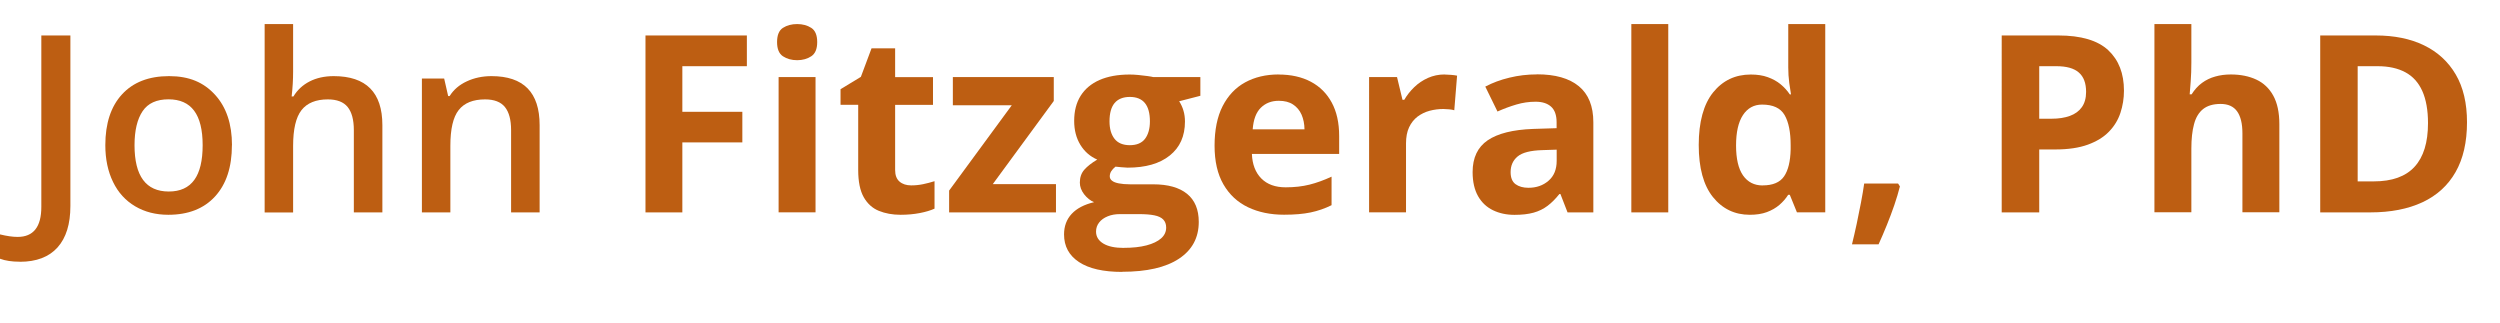 <svg xmlns="http://www.w3.org/2000/svg" id="Layer_2" viewBox="0 0 375.03 48.45"><defs><style>.cls-1{fill:none;}.cls-2{fill:#bd5e12;}</style></defs><g id="Layer_1-2"><rect class="cls-1" x="2.83" width="372.2" height="48.45"></rect><path class="cls-2" d="M2.97,39.26c-1.19,0-2.18-.15-2.98-.45v-3.65c1.02.25,1.9.38,2.65.38,2.37,0,3.56-1.5,3.56-4.5V5.32h4.36v25.58c0,2.71-.64,4.78-1.93,6.22-1.29,1.43-3.17,2.15-5.65,2.15Z"></path><path class="cls-2" d="M34.79,21.78c0,3.28-.84,5.84-2.52,7.68-1.68,1.84-4.02,2.76-7.02,2.76-1.88,0-3.53-.42-4.97-1.27-1.44-.85-2.55-2.06-3.32-3.65-.77-1.58-1.16-3.42-1.16-5.52,0-3.26.83-5.8,2.5-7.62s4.02-2.74,7.06-2.74,5.2.94,6.9,2.8,2.54,4.39,2.54,7.56ZM20.18,21.78c0,4.63,1.71,6.95,5.14,6.95s5.08-2.32,5.08-6.95-1.71-6.88-5.12-6.88c-1.79,0-3.09.59-3.89,1.78s-1.21,2.89-1.21,5.1Z"></path><path class="cls-2" d="M57.36,31.86h-4.28v-12.34c0-1.55-.31-2.7-.93-3.47-.62-.76-1.61-1.14-2.97-1.14-1.79,0-3.11.54-3.95,1.61-.84,1.07-1.26,2.86-1.26,5.38v9.97h-4.27V3.61h4.27v7.17c0,1.15-.07,2.38-.22,3.69h.27c.58-.97,1.39-1.72,2.42-2.25,1.03-.53,2.24-.8,3.62-.8,4.86,0,7.3,2.45,7.3,7.35v13.09Z"></path><path class="cls-2" d="M80.95,31.86h-4.28v-12.34c0-1.55-.31-2.7-.93-3.47-.62-.76-1.61-1.14-2.97-1.14-1.8,0-3.12.53-3.96,1.6-.84,1.06-1.25,2.85-1.25,5.35v10h-4.27V11.78h3.34l.6,2.63h.22c.6-.96,1.46-1.69,2.58-2.21s2.35-.78,3.7-.78c4.82,0,7.22,2.45,7.22,7.35v13.09Z"></path><path class="cls-2" d="M102.37,31.86h-5.54V5.32h15.21v4.61h-9.68v6.84h9v4.59h-9v10.49Z"></path><path class="cls-2" d="M119.58,3.61c.82,0,1.53.19,2.12.57s.89,1.09.89,2.13-.3,1.74-.89,2.13c-.59.39-1.3.59-2.12.59s-1.55-.2-2.13-.59c-.59-.39-.88-1.1-.88-2.13s.29-1.75.88-2.13c.59-.38,1.3-.57,2.13-.57ZM122.34,11.56v20.29h-5.54V11.56h5.54Z"></path><path class="cls-2" d="M136.7,27.81c.6,0,1.19-.06,1.77-.18.57-.12,1.15-.27,1.72-.45v4.12c-.59.27-1.33.49-2.21.66s-1.84.26-2.88.26c-1.21,0-2.3-.2-3.26-.59s-1.72-1.08-2.27-2.05-.83-2.33-.83-4.08v-9.78h-2.65v-2.34l3.05-1.85,1.6-4.28h3.54v4.32h5.68v4.16h-5.68v9.78c0,.77.22,1.35.66,1.73.44.38,1.03.57,1.75.57Z"></path><path class="cls-2" d="M158.41,31.86h-16.03v-3.27l9.4-12.8h-8.84v-4.23h15.14v3.59l-9.15,12.47h9.48v4.23Z"></path><path class="cls-2" d="M168.35,40.79c-2.83,0-4.99-.49-6.49-1.48s-2.24-2.37-2.24-4.15c0-1.22.38-2.25,1.14-3.07s1.88-1.41,3.36-1.76c-.57-.24-1.06-.64-1.49-1.19-.42-.55-.64-1.13-.64-1.75,0-.77.22-1.42.67-1.93.45-.51,1.1-1.02,1.94-1.52-1.06-.46-1.91-1.2-2.53-2.21-.62-1.02-.93-2.21-.93-3.59,0-1.48.32-2.73.97-3.77.65-1.03,1.59-1.82,2.83-2.37,1.24-.54,2.75-.82,4.53-.82.38,0,.81.02,1.31.07.5.05.95.1,1.37.16s.7.11.84.15h7.08v2.81l-3.18.82c.29.45.51.93.65,1.43.15.51.22,1.05.22,1.62,0,2.18-.76,3.88-2.28,5.09-1.52,1.22-3.63,1.82-6.33,1.82-.64-.04-1.25-.08-1.81-.15-.28.22-.49.45-.64.69-.15.24-.22.5-.22.76s.11.49.34.66c.22.18.56.31,1.02.4.45.09,1.02.14,1.7.14h3.45c2.23,0,3.92.48,5.09,1.43,1.17.96,1.75,2.36,1.75,4.21,0,2.37-.99,4.21-2.97,5.52-1.98,1.31-4.82,1.96-8.52,1.96ZM168.59,37.18c1.32,0,2.45-.12,3.4-.37.95-.25,1.68-.6,2.19-1.05s.76-1,.76-1.62c0-.51-.15-.91-.44-1.21s-.74-.51-1.34-.63-1.36-.18-2.3-.18h-2.87c-.68,0-1.29.11-1.82.33-.54.22-.97.52-1.28.92-.31.39-.47.85-.47,1.37,0,.76.37,1.36,1.1,1.8s1.76.65,3.08.65ZM169.48,21.78c1.04,0,1.8-.32,2.29-.96.48-.64.73-1.51.73-2.61,0-1.22-.25-2.14-.75-2.75-.5-.61-1.26-.92-2.26-.92s-1.78.31-2.29.92c-.51.61-.76,1.53-.76,2.75,0,1.1.25,1.97.75,2.61s1.27.96,2.3.96Z"></path><path class="cls-2" d="M191.79,11.18c1.88,0,3.49.36,4.85,1.08,1.36.72,2.4,1.76,3.14,3.13.74,1.37,1.11,3.04,1.11,5.01v2.69h-13.09c.06,1.56.53,2.79,1.41,3.68.88.89,2.1,1.33,3.66,1.33,1.29,0,2.48-.13,3.56-.4s2.18-.67,3.32-1.2v4.28c-1,.5-2.05.86-3.15,1.09-1.1.23-2.42.34-3.98.34-2.03,0-3.83-.37-5.4-1.12-1.57-.75-2.8-1.89-3.69-3.43-.89-1.54-1.33-3.47-1.33-5.81s.4-4.35,1.21-5.93,1.93-2.77,3.37-3.56,3.12-1.19,5.03-1.19ZM191.83,15.12c-1.08,0-1.97.34-2.68,1.03-.71.69-1.12,1.77-1.23,3.25h7.77c-.01-.82-.16-1.55-.44-2.2-.28-.64-.71-1.15-1.27-1.52-.56-.38-1.28-.56-2.15-.56Z"></path><path class="cls-2" d="M216.71,11.18c.28,0,.6.02.97.05s.67.07.9.12l-.42,5.19c-.18-.06-.44-.11-.77-.14-.33-.03-.62-.05-.86-.05-.71,0-1.41.09-2.08.27-.67.18-1.27.48-1.81.88-.53.41-.95.94-1.26,1.6s-.46,1.47-.46,2.42v10.33h-5.54V11.56h4.19l.82,3.41h.27c.4-.69.9-1.32,1.5-1.9s1.28-1.03,2.05-1.38c.77-.34,1.6-.52,2.5-.52Z"></path><path class="cls-2" d="M230.58,11.15c2.72,0,4.81.59,6.26,1.78s2.18,2.99,2.18,5.41v13.52h-3.87l-1.07-2.76h-.15c-.58.73-1.17,1.32-1.78,1.78s-1.3.8-2.09,1.02-1.74.33-2.87.33c-1.2,0-2.27-.23-3.22-.69-.95-.46-1.7-1.16-2.24-2.11-.54-.95-.82-2.16-.82-3.62,0-2.15.76-3.74,2.27-4.77,1.51-1.02,3.78-1.59,6.81-1.7l3.52-.11v-.89c0-1.06-.28-1.85-.83-2.34-.56-.5-1.33-.74-2.32-.74s-1.94.14-2.89.42-1.89.63-2.83,1.05l-1.83-3.74c1.08-.57,2.28-1.02,3.62-1.34,1.34-.33,2.72-.49,4.15-.49ZM233.52,22.45l-2.14.07c-1.79.05-3.03.37-3.73.96-.7.59-1.04,1.37-1.04,2.34,0,.85.25,1.45.74,1.81.5.36,1.14.54,1.94.54,1.19,0,2.19-.35,3-1.05.82-.7,1.23-1.7,1.23-2.99v-1.67Z"></path><path class="cls-2" d="M250.26,31.86h-5.54V3.61h5.54v28.24Z"></path><path class="cls-2" d="M262.49,32.22c-2.26,0-4.11-.89-5.53-2.66-1.42-1.77-2.13-4.38-2.13-7.81s.72-6.1,2.16-7.89c1.44-1.78,3.32-2.68,5.65-2.68.97,0,1.82.13,2.56.4.74.27,1.38.62,1.92,1.07.54.45,1,.95,1.37,1.51h.18c-.07-.39-.16-.96-.26-1.72s-.15-1.53-.15-2.33V3.61h5.55v28.24h-4.25l-1.07-2.63h-.24c-.35.56-.79,1.06-1.32,1.52-.53.45-1.15.81-1.88,1.08-.73.27-1.58.4-2.56.4ZM264.43,27.81c1.51,0,2.58-.45,3.2-1.35.62-.9.95-2.26.99-4.07v-.6c0-1.97-.3-3.48-.91-4.53s-1.73-1.57-3.38-1.57c-1.22,0-2.18.53-2.87,1.58-.69,1.05-1.03,2.57-1.03,4.56s.35,3.48,1.04,4.48c.7,1,1.68,1.51,2.95,1.51Z"></path><path class="cls-2" d="M284.74,27.54l.27.42c-.22.87-.5,1.81-.84,2.81-.35,1-.72,2.01-1.13,3.01-.41,1-.81,1.96-1.23,2.87h-3.99c.24-.98.48-2.01.71-3.09.23-1.08.44-2.14.64-3.18.2-1.04.36-1.99.48-2.85h5.08Z"></path><path class="cls-2" d="M308.76,5.32c3.42,0,5.92.74,7.5,2.21,1.57,1.47,2.36,3.49,2.36,6.07,0,1.16-.18,2.27-.53,3.33-.35,1.06-.92,2-1.72,2.82-.79.82-1.85,1.47-3.17,1.95-1.32.48-2.95.72-4.88.72h-2.41v9.44h-5.63V5.32h8.48ZM308.47,9.93h-2.56v7.88h1.85c1.05,0,1.97-.14,2.74-.42.77-.28,1.37-.71,1.8-1.31.42-.59.64-1.35.64-2.29,0-1.31-.36-2.28-1.09-2.91-.73-.64-1.85-.95-3.38-.95Z"></path><path class="cls-2" d="M328.73,3.61v5.75c0,1-.03,1.96-.1,2.87-.07.91-.12,1.55-.15,1.92h.29c.44-.7.95-1.27,1.55-1.71s1.26-.76,1.99-.96c.73-.21,1.51-.31,2.34-.31,1.46,0,2.74.26,3.83.77,1.09.51,1.94,1.32,2.54,2.41.6,1.1.91,2.51.91,4.26v13.23h-5.54v-11.85c0-1.45-.27-2.55-.8-3.29-.53-.74-1.36-1.11-2.47-1.11s-1.99.26-2.63.77c-.64.51-1.1,1.27-1.36,2.27-.27,1-.4,2.22-.4,3.66v9.55h-5.54V3.61h5.54Z"></path><path class="cls-2" d="M370.08,18.33c0,2.99-.57,5.48-1.72,7.49-1.14,2-2.8,3.51-4.96,4.52-2.17,1.01-4.77,1.52-7.82,1.52h-7.52V5.32h8.33c2.78,0,5.2.49,7.24,1.48,2.04.99,3.63,2.44,4.76,4.37,1.13,1.93,1.69,4.32,1.69,7.16ZM364.23,18.48c0-1.96-.29-3.57-.86-4.84-.57-1.26-1.42-2.2-2.54-2.8-1.12-.6-2.5-.91-4.15-.91h-3v17.28h2.41c2.75,0,4.79-.73,6.13-2.2,1.34-1.46,2.01-3.64,2.01-6.53Z"></path></g></svg>
